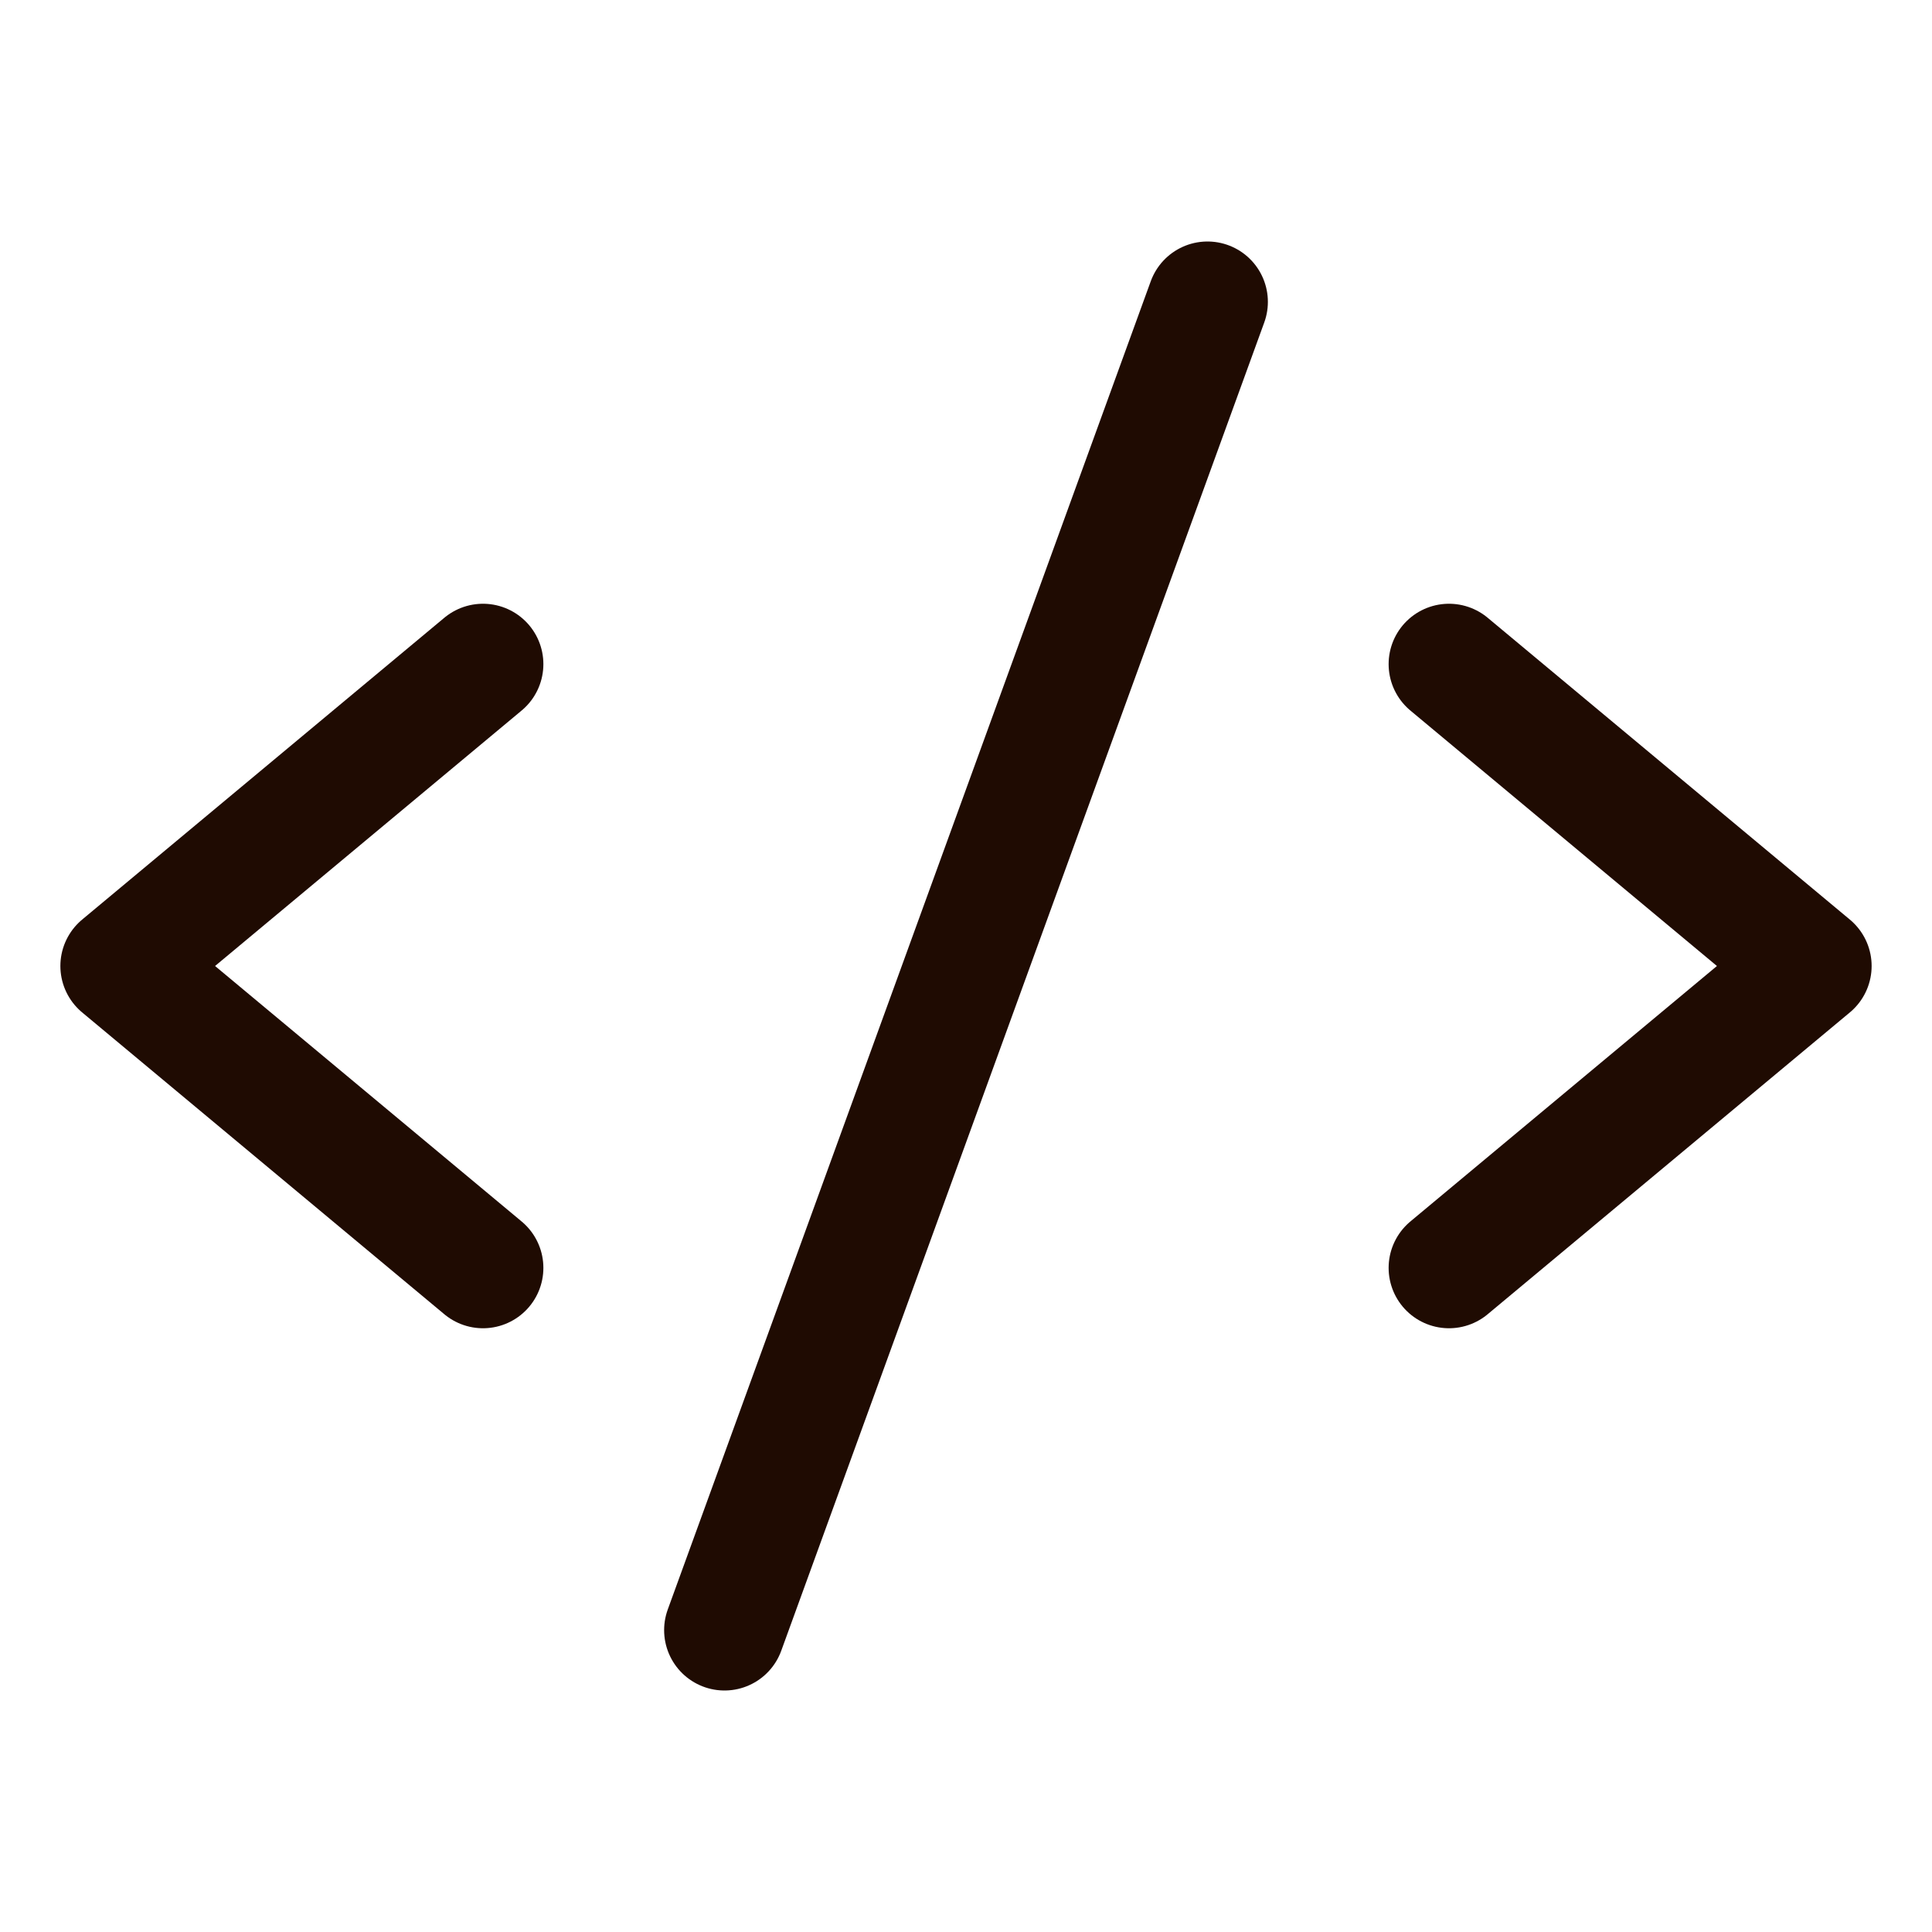 <?xml version="1.0" encoding="UTF-8"?> <svg xmlns="http://www.w3.org/2000/svg" width="32" height="32" viewBox="0 0 32 32" fill="none"><g clip-path="url(#clip0_3099_226)"><path d="M8 11L2 16L8 21" stroke="#1F0B02" stroke-width="2" stroke-linecap="round" stroke-linejoin="round"></path><path d="M24 11L30 16L24 21" stroke="#1F0B02" stroke-width="2" stroke-linecap="round" stroke-linejoin="round"></path><path d="M20 5L12 27" stroke="#1F0B02" stroke-width="2" stroke-linecap="round" stroke-linejoin="round"></path></g><defs><clipPath id="clip0_3099_226"><rect width="32" height="32" fill="white"></rect></clipPath></defs></svg> 